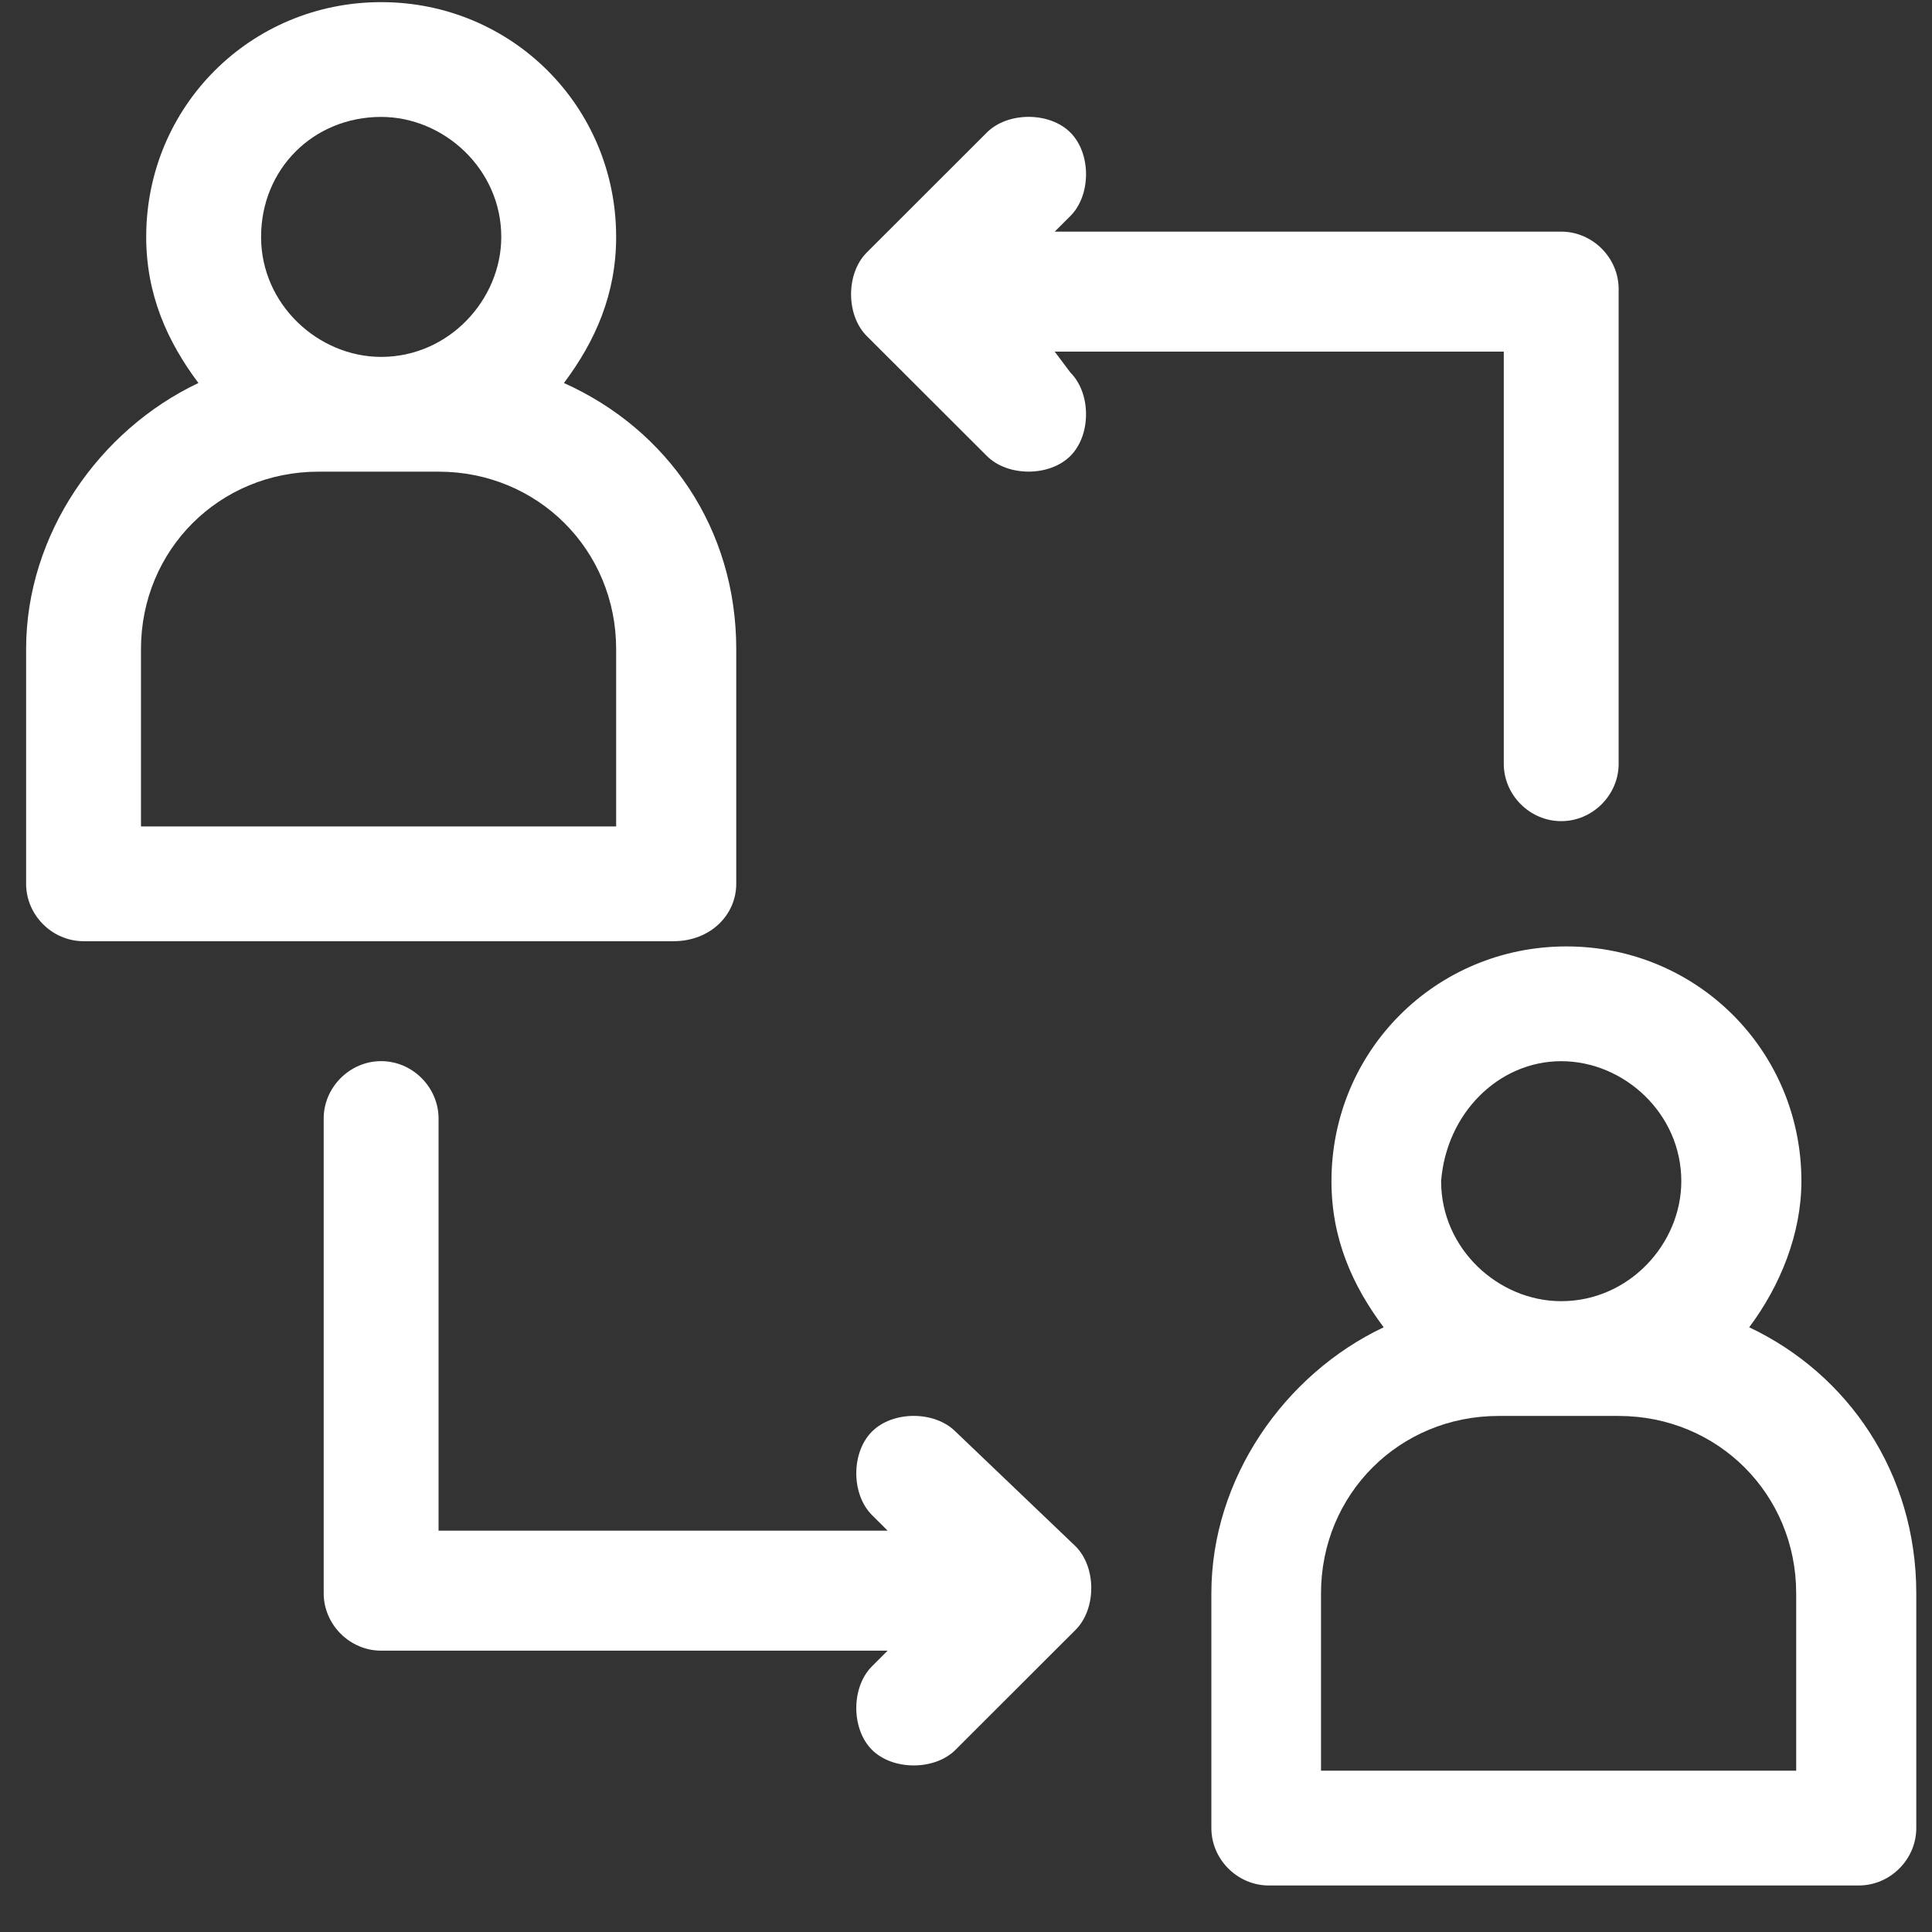 <svg width="37" height="37" viewBox="0 0 37 37" fill="none" xmlns="http://www.w3.org/2000/svg">
<rect x="0" y="0" width="37" height="37" fill="#333333" stroke="none"/>
<path d="M20.199 6.734H28.799V14.627C28.799 15.227 29.299 15.726 29.899 15.726C30.499 15.726 30.999 15.227 30.999 14.627V5.535C30.999 4.936 30.499 4.436 29.899 4.436H20.199L20.499 4.137C20.899 3.737 20.899 2.938 20.499 2.538C20.099 2.138 19.299 2.138 18.899 2.538L16.599 4.836C16.199 5.236 16.199 6.035 16.599 6.435L18.899 8.732C19.099 8.932 19.399 9.032 19.699 9.032C19.999 9.032 20.299 8.932 20.499 8.732C20.899 8.333 20.899 7.534 20.499 7.134L20.199 6.734Z" fill="white"/>
<path d="M18.299 27.416C17.899 27.016 17.099 27.016 16.699 27.416C16.299 27.816 16.299 28.615 16.699 29.015L16.999 29.314H8.399V21.421C8.399 20.822 7.899 20.322 7.299 20.322C6.699 20.322 6.199 20.822 6.199 21.421V30.513C6.199 31.113 6.699 31.612 7.299 31.612H16.999L16.699 31.912C16.299 32.312 16.299 33.111 16.699 33.511C16.899 33.711 17.199 33.81 17.499 33.81C17.799 33.81 18.099 33.711 18.299 33.511L20.599 31.213C20.999 30.813 20.999 30.014 20.599 29.614L18.299 27.416Z" fill="white"/>
<path d="M33.499 25.419C34.099 24.619 34.499 23.62 34.499 22.621C34.499 20.123 32.499 18.125 29.999 18.125C27.499 18.125 25.499 20.123 25.499 22.621C25.499 23.72 25.899 24.619 26.499 25.419C24.599 26.318 23.199 28.316 23.199 30.514V35.01C23.199 35.61 23.699 36.109 24.299 36.109H35.599C36.199 36.109 36.699 35.61 36.699 35.01V30.514C36.699 28.216 35.399 26.318 33.499 25.419ZM29.899 20.323C31.099 20.323 32.199 21.322 32.199 22.621C32.199 23.82 31.199 24.919 29.899 24.919C28.699 24.919 27.599 23.92 27.599 22.621C27.699 21.322 28.699 20.323 29.899 20.323ZM34.399 33.911H25.299V30.514C25.299 28.616 26.799 27.117 28.699 27.117H30.999C32.899 27.117 34.399 28.616 34.399 30.514V33.911Z" fill="white"/>
<path d="M14.1 16.926V12.43C14.1 10.132 12.8 8.234 10.8 7.335C11.4 6.535 11.8 5.636 11.8 4.537C11.8 2.039 9.8 0.041 7.3 0.041C4.8 0.041 2.8 2.039 2.8 4.537C2.8 5.636 3.2 6.535 3.8 7.335C1.9 8.234 0.5 10.232 0.5 12.43V16.926C0.5 17.526 1 18.025 1.6 18.025H12.9C13.6 18.025 14.1 17.526 14.1 16.926ZM7.3 2.239C8.5 2.239 9.6 3.238 9.6 4.537C9.6 5.736 8.6 6.835 7.3 6.835C6.1 6.835 5 5.836 5 4.537C5 3.238 6 2.239 7.3 2.239ZM11.8 15.827H2.7V12.43C2.7 10.532 4.2 9.033 6.1 9.033H8.4C10.3 9.033 11.8 10.532 11.8 12.43V15.827Z" fill="white"/>
</svg>
